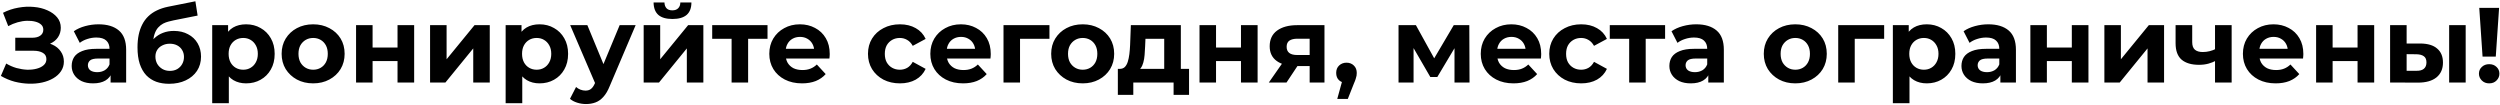 <?xml version="1.0" encoding="UTF-8"?> <svg xmlns="http://www.w3.org/2000/svg" width="1290" height="54" viewBox="0 0 1290 54" fill="none"> <path d="M0.455 39.165L3.205 32.785C4.855 33.775 6.615 34.545 8.485 35.095C10.392 35.608 12.244 35.902 14.04 35.975C15.874 36.012 17.524 35.828 18.99 35.425C20.494 35.022 21.685 34.417 22.565 33.61C23.482 32.803 23.94 31.777 23.94 30.53C23.94 29.064 23.335 27.982 22.125 27.285C20.915 26.552 19.302 26.185 17.285 26.185H7.88V19.475H16.625C18.422 19.475 19.815 19.108 20.805 18.375C21.832 17.642 22.345 16.634 22.345 15.35C22.345 14.25 21.979 13.37 21.245 12.71C20.512 12.014 19.504 11.5 18.22 11.17C16.974 10.84 15.562 10.694 13.985 10.73C12.409 10.767 10.777 11.024 9.09 11.5C7.404 11.977 5.79 12.637 4.25 13.48L1.555 6.605C4.049 5.322 6.67 4.442 9.42 3.965C12.207 3.452 14.884 3.324 17.45 3.58C20.054 3.8 22.4 4.387 24.49 5.34C26.58 6.257 28.249 7.467 29.495 8.97C30.742 10.473 31.365 12.252 31.365 14.305C31.365 16.139 30.889 17.77 29.935 19.2C28.982 20.63 27.644 21.73 25.92 22.5C24.234 23.27 22.29 23.655 20.09 23.655L20.31 21.675C22.877 21.675 25.095 22.115 26.965 22.995C28.872 23.838 30.339 25.03 31.365 26.57C32.429 28.073 32.96 29.815 32.96 31.795C32.96 33.629 32.465 35.279 31.475 36.745C30.522 38.175 29.202 39.385 27.515 40.375C25.829 41.365 23.904 42.099 21.74 42.575C19.577 43.052 17.267 43.254 14.81 43.18C12.39 43.107 9.952 42.758 7.495 42.135C5.039 41.475 2.692 40.485 0.455 39.165ZM57.064 42.575V36.8L56.514 35.535V25.195C56.514 23.362 55.946 21.932 54.809 20.905C53.709 19.878 52.004 19.365 49.694 19.365C48.117 19.365 46.559 19.622 45.019 20.135C43.516 20.612 42.232 21.272 41.169 22.115L38.089 16.12C39.702 14.983 41.646 14.104 43.919 13.48C46.192 12.857 48.502 12.545 50.849 12.545C55.359 12.545 58.861 13.608 61.354 15.735C63.847 17.862 65.094 21.18 65.094 25.69V42.575H57.064ZM48.044 43.015C45.734 43.015 43.754 42.63 42.104 41.86C40.454 41.053 39.189 39.972 38.309 38.615C37.429 37.258 36.989 35.737 36.989 34.05C36.989 32.29 37.411 30.75 38.254 29.43C39.134 28.11 40.509 27.084 42.379 26.35C44.249 25.58 46.687 25.195 49.694 25.195H57.559V30.2H50.629C48.612 30.2 47.219 30.53 46.449 31.19C45.716 31.85 45.349 32.675 45.349 33.665C45.349 34.765 45.771 35.645 46.614 36.305C47.494 36.928 48.686 37.24 50.189 37.24C51.619 37.24 52.902 36.91 54.039 36.25C55.176 35.553 56.001 34.545 56.514 33.225L57.834 37.185C57.211 39.092 56.074 40.54 54.424 41.53C52.774 42.52 50.647 43.015 48.044 43.015ZM87.232 43.235C84.812 43.235 82.612 42.887 80.632 42.19C78.652 41.457 76.929 40.339 75.462 38.835C74.032 37.295 72.914 35.334 72.107 32.95C71.337 30.567 70.952 27.725 70.952 24.425C70.952 22.078 71.154 19.933 71.557 17.99C71.961 16.047 72.566 14.287 73.372 12.71C74.179 11.097 75.206 9.685 76.452 8.475C77.736 7.229 79.221 6.202 80.907 5.395C82.631 4.552 84.574 3.91 86.737 3.47L100.817 0.665L101.972 8.035L89.542 10.51C88.809 10.657 87.966 10.858 87.012 11.115C86.096 11.335 85.161 11.684 84.207 12.16C83.291 12.637 82.429 13.315 81.622 14.195C80.852 15.039 80.229 16.157 79.752 17.55C79.276 18.907 79.037 20.593 79.037 22.61C79.037 23.233 79.056 23.71 79.092 24.04C79.166 24.37 79.221 24.718 79.257 25.085C79.331 25.452 79.367 26.02 79.367 26.79L76.617 24.095C77.424 22.372 78.451 20.905 79.697 19.695C80.981 18.485 82.447 17.569 84.097 16.945C85.784 16.285 87.654 15.955 89.707 15.955C92.494 15.955 94.932 16.523 97.022 17.66C99.149 18.76 100.799 20.319 101.972 22.335C103.146 24.352 103.732 26.643 103.732 29.21C103.732 31.997 103.036 34.453 101.642 36.58C100.249 38.67 98.306 40.302 95.812 41.475C93.356 42.648 90.496 43.235 87.232 43.235ZM87.672 36.58C89.102 36.58 90.367 36.269 91.467 35.645C92.567 34.985 93.411 34.123 93.997 33.06C94.621 31.96 94.932 30.732 94.932 29.375C94.932 28.055 94.621 26.882 93.997 25.855C93.411 24.828 92.567 24.022 91.467 23.435C90.367 22.849 89.084 22.555 87.617 22.555C86.187 22.555 84.904 22.849 83.767 23.435C82.631 23.985 81.751 24.755 81.127 25.745C80.504 26.735 80.192 27.89 80.192 29.21C80.192 30.567 80.504 31.814 81.127 32.95C81.787 34.05 82.667 34.93 83.767 35.59C84.904 36.25 86.206 36.58 87.672 36.58ZM126.989 43.015C124.496 43.015 122.314 42.465 120.444 41.365C118.574 40.265 117.108 38.597 116.044 36.36C115.018 34.087 114.504 31.227 114.504 27.78C114.504 24.297 114.999 21.437 115.989 19.2C116.979 16.963 118.409 15.295 120.279 14.195C122.149 13.095 124.386 12.545 126.989 12.545C129.776 12.545 132.269 13.187 134.469 14.47C136.706 15.717 138.466 17.477 139.749 19.75C141.069 22.023 141.729 24.7 141.729 27.78C141.729 30.897 141.069 33.592 139.749 35.865C138.466 38.139 136.706 39.898 134.469 41.145C132.269 42.392 129.776 43.015 126.989 43.015ZM109.499 53.245V12.985H117.694V19.035L117.529 27.835L118.079 36.58V53.245H109.499ZM125.504 35.975C126.934 35.975 128.199 35.645 129.299 34.985C130.436 34.325 131.334 33.39 131.994 32.18C132.691 30.933 133.039 29.467 133.039 27.78C133.039 26.057 132.691 24.59 131.994 23.38C131.334 22.17 130.436 21.235 129.299 20.575C128.199 19.915 126.934 19.585 125.504 19.585C124.074 19.585 122.791 19.915 121.654 20.575C120.518 21.235 119.619 22.17 118.959 23.38C118.299 24.59 117.969 26.057 117.969 27.78C117.969 29.467 118.299 30.933 118.959 32.18C119.619 33.39 120.518 34.325 121.654 34.985C122.791 35.645 124.074 35.975 125.504 35.975ZM161.603 43.015C158.449 43.015 155.644 42.355 153.188 41.035C150.768 39.715 148.843 37.919 147.413 35.645C146.019 33.335 145.323 30.713 145.323 27.78C145.323 24.81 146.019 22.189 147.413 19.915C148.843 17.605 150.768 15.809 153.188 14.525C155.644 13.205 158.449 12.545 161.603 12.545C164.719 12.545 167.506 13.205 169.963 14.525C172.419 15.809 174.344 17.587 175.738 19.86C177.131 22.134 177.828 24.773 177.828 27.78C177.828 30.713 177.131 33.335 175.738 35.645C174.344 37.919 172.419 39.715 169.963 41.035C167.506 42.355 164.719 43.015 161.603 43.015ZM161.603 35.975C163.033 35.975 164.316 35.645 165.453 34.985C166.589 34.325 167.488 33.39 168.148 32.18C168.808 30.933 169.138 29.467 169.138 27.78C169.138 26.057 168.808 24.59 168.148 23.38C167.488 22.17 166.589 21.235 165.453 20.575C164.316 19.915 163.033 19.585 161.603 19.585C160.173 19.585 158.889 19.915 157.753 20.575C156.616 21.235 155.699 22.17 155.003 23.38C154.343 24.59 154.013 26.057 154.013 27.78C154.013 29.467 154.343 30.933 155.003 32.18C155.699 33.39 156.616 34.325 157.753 34.985C158.889 35.645 160.173 35.975 161.603 35.975ZM183.729 42.575V12.985H192.254V24.535H205.124V12.985H213.704V42.575H205.124V31.52H192.254V42.575H183.729ZM221.917 42.575V12.985H230.442V30.585L244.852 12.985H252.717V42.575H244.192V24.975L229.837 42.575H221.917ZM278.4 43.015C275.907 43.015 273.725 42.465 271.855 41.365C269.985 40.265 268.519 38.597 267.455 36.36C266.429 34.087 265.915 31.227 265.915 27.78C265.915 24.297 266.41 21.437 267.4 19.2C268.39 16.963 269.82 15.295 271.69 14.195C273.56 13.095 275.797 12.545 278.4 12.545C281.187 12.545 283.68 13.187 285.88 14.47C288.117 15.717 289.877 17.477 291.16 19.75C292.48 22.023 293.14 24.7 293.14 27.78C293.14 30.897 292.48 33.592 291.16 35.865C289.877 38.139 288.117 39.898 285.88 41.145C283.68 42.392 281.187 43.015 278.4 43.015ZM260.91 53.245V12.985H269.105V19.035L268.94 27.835L269.49 36.58V53.245H260.91ZM276.915 35.975C278.345 35.975 279.61 35.645 280.71 34.985C281.847 34.325 282.745 33.39 283.405 32.18C284.102 30.933 284.45 29.467 284.45 27.78C284.45 26.057 284.102 24.59 283.405 23.38C282.745 22.17 281.847 21.235 280.71 20.575C279.61 19.915 278.345 19.585 276.915 19.585C275.485 19.585 274.202 19.915 273.065 20.575C271.929 21.235 271.03 22.17 270.37 23.38C269.71 24.59 269.38 26.057 269.38 27.78C269.38 29.467 269.71 30.933 270.37 32.18C271.03 33.39 271.929 34.325 273.065 34.985C274.202 35.645 275.485 35.975 276.915 35.975ZM302.363 53.685C300.823 53.685 299.301 53.447 297.798 52.97C296.295 52.493 295.066 51.834 294.113 50.99L297.248 44.885C297.908 45.472 298.66 45.93 299.503 46.26C300.383 46.59 301.245 46.755 302.088 46.755C303.298 46.755 304.251 46.462 304.948 45.875C305.681 45.325 306.341 44.39 306.928 43.07L308.468 39.44L309.128 38.505L319.743 12.985H327.993L314.628 44.39C313.675 46.773 312.575 48.644 311.328 50C310.118 51.357 308.761 52.31 307.258 52.86C305.791 53.41 304.16 53.685 302.363 53.685ZM307.423 43.73L294.223 12.985H303.078L313.308 37.735L307.423 43.73ZM332.132 42.575V12.985H340.657V30.585L355.067 12.985H362.932V42.575H354.407V24.975L340.052 42.575H332.132ZM346.982 9.795C343.756 9.795 341.336 9.099 339.722 7.705C338.109 6.275 337.284 4.13 337.247 1.27H342.857C342.894 2.517 343.242 3.507 343.902 4.24C344.562 4.974 345.571 5.34 346.927 5.34C348.247 5.34 349.256 4.974 349.952 4.24C350.686 3.507 351.052 2.517 351.052 1.27H356.772C356.772 4.13 355.947 6.275 354.297 7.705C352.647 9.099 350.209 9.795 346.982 9.795ZM377.505 42.575V18.045L379.43 20.025H367.495V12.985H396.04V20.025H384.105L386.03 18.045V42.575H377.505ZM413.843 43.015C410.47 43.015 407.5 42.355 404.933 41.035C402.403 39.715 400.442 37.919 399.048 35.645C397.655 33.335 396.958 30.713 396.958 27.78C396.958 24.81 397.637 22.189 398.993 19.915C400.387 17.605 402.275 15.809 404.658 14.525C407.042 13.205 409.737 12.545 412.743 12.545C415.64 12.545 418.243 13.168 420.553 14.415C422.9 15.625 424.752 17.385 426.108 19.695C427.465 21.968 428.143 24.7 428.143 27.89C428.143 28.22 428.125 28.605 428.088 29.045C428.052 29.448 428.015 29.834 427.978 30.2H403.943V25.195H423.468L420.168 26.68C420.168 25.14 419.857 23.802 419.233 22.665C418.61 21.529 417.748 20.648 416.648 20.025C415.548 19.365 414.265 19.035 412.798 19.035C411.332 19.035 410.03 19.365 408.893 20.025C407.793 20.648 406.932 21.547 406.308 22.72C405.685 23.857 405.373 25.213 405.373 26.79V28.11C405.373 29.724 405.722 31.154 406.418 32.4C407.152 33.61 408.16 34.545 409.443 35.205C410.763 35.828 412.303 36.14 414.063 36.14C415.64 36.14 417.015 35.902 418.188 35.425C419.398 34.949 420.498 34.233 421.488 33.28L426.053 38.23C424.697 39.77 422.992 40.962 420.938 41.805C418.885 42.612 416.52 43.015 413.843 43.015ZM464.376 43.015C461.186 43.015 458.345 42.373 455.851 41.09C453.358 39.77 451.396 37.955 449.966 35.645C448.573 33.335 447.876 30.713 447.876 27.78C447.876 24.81 448.573 22.189 449.966 19.915C451.396 17.605 453.358 15.809 455.851 14.525C458.345 13.205 461.186 12.545 464.376 12.545C467.493 12.545 470.206 13.205 472.516 14.525C474.826 15.809 476.531 17.66 477.631 20.08L470.976 23.655C470.206 22.262 469.235 21.235 468.061 20.575C466.925 19.915 465.678 19.585 464.321 19.585C462.855 19.585 461.535 19.915 460.361 20.575C459.188 21.235 458.253 22.17 457.556 23.38C456.896 24.59 456.566 26.057 456.566 27.78C456.566 29.503 456.896 30.97 457.556 32.18C458.253 33.39 459.188 34.325 460.361 34.985C461.535 35.645 462.855 35.975 464.321 35.975C465.678 35.975 466.925 35.663 468.061 35.04C469.235 34.38 470.206 33.335 470.976 31.905L477.631 35.535C476.531 37.919 474.826 39.77 472.516 41.09C470.206 42.373 467.493 43.015 464.376 43.015ZM496.934 43.015C493.561 43.015 490.591 42.355 488.024 41.035C485.494 39.715 483.533 37.919 482.139 35.645C480.746 33.335 480.049 30.713 480.049 27.78C480.049 24.81 480.728 22.189 482.084 19.915C483.478 17.605 485.366 15.809 487.749 14.525C490.133 13.205 492.828 12.545 495.834 12.545C498.731 12.545 501.334 13.168 503.644 14.415C505.991 15.625 507.843 17.385 509.199 19.695C510.556 21.968 511.234 24.7 511.234 27.89C511.234 28.22 511.216 28.605 511.179 29.045C511.143 29.448 511.106 29.834 511.069 30.2H487.034V25.195H506.559L503.259 26.68C503.259 25.14 502.948 23.802 502.324 22.665C501.701 21.529 500.839 20.648 499.739 20.025C498.639 19.365 497.356 19.035 495.889 19.035C494.423 19.035 493.121 19.365 491.984 20.025C490.884 20.648 490.023 21.547 489.399 22.72C488.776 23.857 488.464 25.213 488.464 26.79V28.11C488.464 29.724 488.813 31.154 489.509 32.4C490.243 33.61 491.251 34.545 492.534 35.205C493.854 35.828 495.394 36.14 497.154 36.14C498.731 36.14 500.106 35.902 501.279 35.425C502.489 34.949 503.589 34.233 504.579 33.28L509.144 38.23C507.788 39.77 506.083 40.962 504.029 41.805C501.976 42.612 499.611 43.015 496.934 43.015ZM517.811 42.575V12.985H541.516V20.025H524.411L526.336 18.155V42.575H517.811ZM558.688 43.015C555.534 43.015 552.729 42.355 550.273 41.035C547.853 39.715 545.928 37.919 544.498 35.645C543.104 33.335 542.408 30.713 542.408 27.78C542.408 24.81 543.104 22.189 544.498 19.915C545.928 17.605 547.853 15.809 550.273 14.525C552.729 13.205 555.534 12.545 558.688 12.545C561.804 12.545 564.591 13.205 567.048 14.525C569.504 15.809 571.429 17.587 572.823 19.86C574.216 22.134 574.913 24.773 574.913 27.78C574.913 30.713 574.216 33.335 572.823 35.645C571.429 37.919 569.504 39.715 567.048 41.035C564.591 42.355 561.804 43.015 558.688 43.015ZM558.688 35.975C560.118 35.975 561.401 35.645 562.538 34.985C563.674 34.325 564.573 33.39 565.233 32.18C565.893 30.933 566.223 29.467 566.223 27.78C566.223 26.057 565.893 24.59 565.233 23.38C564.573 22.17 563.674 21.235 562.538 20.575C561.401 19.915 560.118 19.585 558.688 19.585C557.258 19.585 555.974 19.915 554.838 20.575C553.701 21.235 552.784 22.17 552.088 23.38C551.428 24.59 551.098 26.057 551.098 27.78C551.098 29.467 551.428 30.933 552.088 32.18C552.784 33.39 553.701 34.325 554.838 34.985C555.974 35.645 557.258 35.975 558.688 35.975ZM600.734 38.725V20.025H591.054L590.889 23.82C590.816 25.397 590.724 26.9 590.614 28.33C590.504 29.76 590.284 31.062 589.954 32.235C589.661 33.372 589.221 34.343 588.634 35.15C588.048 35.92 587.259 36.452 586.269 36.745L577.799 35.535C578.863 35.535 579.724 35.224 580.384 34.6C581.044 33.94 581.558 33.042 581.924 31.905C582.291 30.732 582.566 29.412 582.749 27.945C582.933 26.442 583.061 24.865 583.134 23.215L583.519 12.985H609.314V38.725H600.734ZM576.809 48.955V35.535H613.549V48.955H605.574V42.575H584.784V48.955H576.809ZM618.949 42.575V12.985H627.474V24.535H640.344V12.985H648.924V42.575H640.344V31.52H627.474V42.575H618.949ZM675.782 42.575V32.73L676.992 34.105H668.797C664.544 34.105 661.207 33.225 658.787 31.465C656.367 29.705 655.157 27.175 655.157 23.875C655.157 20.355 656.422 17.66 658.952 15.79C661.519 13.92 664.966 12.985 669.292 12.985H683.427V42.575H675.782ZM654.717 42.575L662.582 31.3H671.327L663.847 42.575H654.717ZM675.782 30.09V17.77L676.992 19.97H669.457C667.697 19.97 666.322 20.3 665.332 20.96C664.379 21.62 663.902 22.683 663.902 24.15C663.902 26.974 665.717 28.385 669.347 28.385H676.992L675.782 30.09ZM690.023 51.045L693.653 37.845L694.863 42.795C693.287 42.795 691.985 42.337 690.958 41.42C689.968 40.504 689.473 39.239 689.473 37.625C689.473 36.012 689.987 34.728 691.013 33.775C692.04 32.822 693.305 32.345 694.808 32.345C696.348 32.345 697.613 32.84 698.603 33.83C699.593 34.783 700.088 36.048 700.088 37.625C700.088 38.102 700.052 38.578 699.978 39.055C699.905 39.495 699.758 40.045 699.538 40.705C699.355 41.328 699.043 42.135 698.603 43.125L695.468 51.045H690.023ZM721.644 42.575V12.985H730.609L741.774 33.225H738.199L750.134 12.985H758.164L758.274 42.575H750.519V21.785L751.839 22.665L741.664 39.715H738.034L727.804 22.06L729.399 21.675V42.575H721.644ZM780.958 43.015C777.584 43.015 774.614 42.355 772.048 41.035C769.518 39.715 767.556 37.919 766.163 35.645C764.769 33.335 764.073 30.713 764.073 27.78C764.073 24.81 764.751 22.189 766.108 19.915C767.501 17.605 769.389 15.809 771.773 14.525C774.156 13.205 776.851 12.545 779.858 12.545C782.754 12.545 785.358 13.168 787.668 14.415C790.014 15.625 791.866 17.385 793.223 19.695C794.579 21.968 795.258 24.7 795.258 27.89C795.258 28.22 795.239 28.605 795.203 29.045C795.166 29.448 795.129 29.834 795.093 30.2H771.058V25.195H790.583L787.283 26.68C787.283 25.14 786.971 23.802 786.348 22.665C785.724 21.529 784.863 20.648 783.763 20.025C782.663 19.365 781.379 19.035 779.913 19.035C778.446 19.035 777.144 19.365 776.008 20.025C774.908 20.648 774.046 21.547 773.423 22.72C772.799 23.857 772.488 25.213 772.488 26.79V28.11C772.488 29.724 772.836 31.154 773.533 32.4C774.266 33.61 775.274 34.545 776.558 35.205C777.878 35.828 779.418 36.14 781.178 36.14C782.754 36.14 784.129 35.902 785.303 35.425C786.513 34.949 787.613 34.233 788.603 33.28L793.168 38.23C791.811 39.77 790.106 40.962 788.053 41.805C785.999 42.612 783.634 43.015 780.958 43.015ZM815.914 43.015C812.724 43.015 809.883 42.373 807.389 41.09C804.896 39.77 802.934 37.955 801.504 35.645C800.111 33.335 799.414 30.713 799.414 27.78C799.414 24.81 800.111 22.189 801.504 19.915C802.934 17.605 804.896 15.809 807.389 14.525C809.883 13.205 812.724 12.545 815.914 12.545C819.031 12.545 821.744 13.205 824.054 14.525C826.364 15.809 828.069 17.66 829.169 20.08L822.514 23.655C821.744 22.262 820.773 21.235 819.599 20.575C818.463 19.915 817.216 19.585 815.859 19.585C814.393 19.585 813.073 19.915 811.899 20.575C810.726 21.235 809.791 22.17 809.094 23.38C808.434 24.59 808.104 26.057 808.104 27.78C808.104 29.503 808.434 30.97 809.094 32.18C809.791 33.39 810.726 34.325 811.899 34.985C813.073 35.645 814.393 35.975 815.859 35.975C817.216 35.975 818.463 35.663 819.599 35.04C820.773 34.38 821.744 33.335 822.514 31.905L829.169 35.535C828.069 37.919 826.364 39.77 824.054 41.09C821.744 42.373 819.031 43.015 815.914 43.015ZM840.655 42.575V18.045L842.58 20.025H830.645V12.985H859.19V20.025H847.255L849.18 18.045V42.575H840.655ZM881.473 42.575V36.8L880.923 35.535V25.195C880.923 23.362 880.355 21.932 879.218 20.905C878.118 19.878 876.413 19.365 874.103 19.365C872.527 19.365 870.968 19.622 869.428 20.135C867.925 20.612 866.642 21.272 865.578 22.115L862.498 16.12C864.112 14.983 866.055 14.104 868.328 13.48C870.602 12.857 872.912 12.545 875.258 12.545C879.768 12.545 883.27 13.608 885.763 15.735C888.257 17.862 889.503 21.18 889.503 25.69V42.575H881.473ZM872.453 43.015C870.143 43.015 868.163 42.63 866.513 41.86C864.863 41.053 863.598 39.972 862.718 38.615C861.838 37.258 861.398 35.737 861.398 34.05C861.398 32.29 861.82 30.75 862.663 29.43C863.543 28.11 864.918 27.084 866.788 26.35C868.658 25.58 871.097 25.195 874.103 25.195H881.968V30.2H875.038C873.022 30.2 871.628 30.53 870.858 31.19C870.125 31.85 869.758 32.675 869.758 33.665C869.758 34.765 870.18 35.645 871.023 36.305C871.903 36.928 873.095 37.24 874.598 37.24C876.028 37.24 877.312 36.91 878.448 36.25C879.585 35.553 880.41 34.545 880.923 33.225L882.243 37.185C881.62 39.092 880.483 40.54 878.833 41.53C877.183 42.52 875.057 43.015 872.453 43.015ZM926.393 43.015C923.239 43.015 920.434 42.355 917.978 41.035C915.558 39.715 913.633 37.919 912.203 35.645C910.809 33.335 910.113 30.713 910.113 27.78C910.113 24.81 910.809 22.189 912.203 19.915C913.633 17.605 915.558 15.809 917.978 14.525C920.434 13.205 923.239 12.545 926.393 12.545C929.509 12.545 932.296 13.205 934.753 14.525C937.209 15.809 939.134 17.587 940.528 19.86C941.921 22.134 942.618 24.773 942.618 27.78C942.618 30.713 941.921 33.335 940.528 35.645C939.134 37.919 937.209 39.715 934.753 41.035C932.296 42.355 929.509 43.015 926.393 43.015ZM926.393 35.975C927.823 35.975 929.106 35.645 930.243 34.985C931.379 34.325 932.278 33.39 932.938 32.18C933.598 30.933 933.928 29.467 933.928 27.78C933.928 26.057 933.598 24.59 932.938 23.38C932.278 22.17 931.379 21.235 930.243 20.575C929.106 19.915 927.823 19.585 926.393 19.585C924.963 19.585 923.679 19.915 922.543 20.575C921.406 21.235 920.489 22.17 919.793 23.38C919.133 24.59 918.803 26.057 918.803 27.78C918.803 29.467 919.133 30.933 919.793 32.18C920.489 33.39 921.406 34.325 922.543 34.985C923.679 35.645 924.963 35.975 926.393 35.975ZM948.519 42.575V12.985H972.224V20.025H955.119L957.044 18.155V42.575H948.519ZM994.206 43.015C991.713 43.015 989.531 42.465 987.661 41.365C985.791 40.265 984.324 38.597 983.261 36.36C982.234 34.087 981.721 31.227 981.721 27.78C981.721 24.297 982.216 21.437 983.206 19.2C984.196 16.963 985.626 15.295 987.496 14.195C989.366 13.095 991.603 12.545 994.206 12.545C996.993 12.545 999.486 13.187 1001.69 14.47C1003.92 15.717 1005.68 17.477 1006.97 19.75C1008.29 22.023 1008.95 24.7 1008.95 27.78C1008.95 30.897 1008.29 33.592 1006.97 35.865C1005.68 38.139 1003.92 39.898 1001.69 41.145C999.486 42.392 996.993 43.015 994.206 43.015ZM976.716 53.245V12.985H984.911V19.035L984.746 27.835L985.296 36.58V53.245H976.716ZM992.721 35.975C994.151 35.975 995.416 35.645 996.516 34.985C997.653 34.325 998.551 33.39 999.211 32.18C999.908 30.933 1000.26 29.467 1000.26 27.78C1000.26 26.057 999.908 24.59 999.211 23.38C998.551 22.17 997.653 21.235 996.516 20.575C995.416 19.915 994.151 19.585 992.721 19.585C991.291 19.585 990.008 19.915 988.871 20.575C987.734 21.235 986.836 22.17 986.176 23.38C985.516 24.59 985.186 26.057 985.186 27.78C985.186 29.467 985.516 30.933 986.176 32.18C986.836 33.39 987.734 34.325 988.871 34.985C990.008 35.645 991.291 35.975 992.721 35.975ZM1032.19 42.575V36.8L1031.64 35.535V25.195C1031.64 23.362 1031.07 21.932 1029.93 20.905C1028.83 19.878 1027.13 19.365 1024.82 19.365C1023.24 19.365 1021.68 19.622 1020.14 20.135C1018.64 20.612 1017.35 21.272 1016.29 22.115L1013.21 16.12C1014.82 14.983 1016.77 14.104 1019.04 13.48C1021.31 12.857 1023.62 12.545 1025.97 12.545C1030.48 12.545 1033.98 13.608 1036.48 15.735C1038.97 17.862 1040.22 21.18 1040.22 25.69V42.575H1032.19ZM1023.17 43.015C1020.86 43.015 1018.88 42.63 1017.23 41.86C1015.58 41.053 1014.31 39.972 1013.43 38.615C1012.55 37.258 1012.11 35.737 1012.11 34.05C1012.11 32.29 1012.53 30.75 1013.38 29.43C1014.26 28.11 1015.63 27.084 1017.5 26.35C1019.37 25.58 1021.81 25.195 1024.82 25.195H1032.68V30.2H1025.75C1023.73 30.2 1022.34 30.53 1021.57 31.19C1020.84 31.85 1020.47 32.675 1020.47 33.665C1020.47 34.765 1020.89 35.645 1021.74 36.305C1022.62 36.928 1023.81 37.24 1025.31 37.24C1026.74 37.24 1028.02 36.91 1029.16 36.25C1030.3 35.553 1031.12 34.545 1031.64 33.225L1032.96 37.185C1032.33 39.092 1031.2 40.54 1029.55 41.53C1027.9 42.52 1025.77 43.015 1023.17 43.015ZM1047.67 42.575V12.985H1056.19V24.535H1069.06V12.985H1077.64V42.575H1069.06V31.52H1056.19V42.575H1047.67ZM1085.86 42.575V12.985H1094.38V30.585L1108.79 12.985H1116.66V42.575H1108.13V24.975L1093.78 42.575H1085.86ZM1143.55 31.245C1142.34 31.905 1141 32.437 1139.54 32.84C1138.07 33.243 1136.46 33.445 1134.7 33.445C1130.81 33.445 1127.82 32.565 1125.73 30.805C1123.64 29.009 1122.6 26.167 1122.6 22.28V12.985H1131.18V21.73C1131.18 23.564 1131.65 24.884 1132.61 25.69C1133.56 26.46 1134.9 26.845 1136.62 26.845C1137.87 26.845 1139.06 26.698 1140.2 26.405C1141.37 26.112 1142.49 25.69 1143.55 25.14V31.245ZM1142.95 42.575V12.985H1151.53V42.575H1142.95ZM1174.23 43.015C1170.86 43.015 1167.89 42.355 1165.32 41.035C1162.79 39.715 1160.83 37.919 1159.43 35.645C1158.04 33.335 1157.34 30.713 1157.34 27.78C1157.34 24.81 1158.02 22.189 1159.38 19.915C1160.77 17.605 1162.66 15.809 1165.04 14.525C1167.43 13.205 1170.12 12.545 1173.13 12.545C1176.03 12.545 1178.63 13.168 1180.94 14.415C1183.29 15.625 1185.14 17.385 1186.49 19.695C1187.85 21.968 1188.53 24.7 1188.53 27.89C1188.53 28.22 1188.51 28.605 1188.47 29.045C1188.44 29.448 1188.4 29.834 1188.36 30.2H1164.33V25.195H1183.85L1180.55 26.68C1180.55 25.14 1180.24 23.802 1179.62 22.665C1179 21.529 1178.13 20.648 1177.03 20.025C1175.93 19.365 1174.65 19.035 1173.18 19.035C1171.72 19.035 1170.42 19.365 1169.28 20.025C1168.18 20.648 1167.32 21.547 1166.69 22.72C1166.07 23.857 1165.76 25.213 1165.76 26.79V28.11C1165.76 29.724 1166.11 31.154 1166.8 32.4C1167.54 33.61 1168.55 34.545 1169.83 35.205C1171.15 35.828 1172.69 36.14 1174.45 36.14C1176.03 36.14 1177.4 35.902 1178.57 35.425C1179.78 34.949 1180.88 34.233 1181.87 33.28L1186.44 38.23C1185.08 39.77 1183.38 40.962 1181.32 41.805C1179.27 42.612 1176.91 43.015 1174.23 43.015ZM1195.11 42.575V12.985H1203.63V24.535H1216.5V12.985H1225.08V42.575H1216.5V31.52H1203.63V42.575H1195.11ZM1263.76 42.575V12.985H1272.29V42.575H1263.76ZM1248.86 22.445C1252.75 22.482 1255.66 23.362 1257.6 25.085C1259.58 26.772 1260.57 29.174 1260.57 32.29C1260.57 35.553 1259.46 38.102 1257.22 39.935C1254.98 41.732 1251.81 42.63 1247.7 42.63L1233.29 42.575V12.985H1241.82V22.445H1248.86ZM1246.93 36.525C1248.58 36.562 1249.85 36.214 1250.73 35.48C1251.61 34.747 1252.05 33.647 1252.05 32.18C1252.05 30.713 1251.61 29.669 1250.73 29.045C1249.85 28.385 1248.58 28.037 1246.93 28L1241.82 27.945V36.525H1246.93ZM1281 29.21L1279.3 4.075H1289.53L1287.82 29.21H1281ZM1284.41 43.015C1282.87 43.015 1281.61 42.52 1280.62 41.53C1279.63 40.54 1279.13 39.367 1279.13 38.01C1279.13 36.617 1279.63 35.462 1280.62 34.545C1281.61 33.592 1282.87 33.115 1284.41 33.115C1285.99 33.115 1287.25 33.592 1288.21 34.545C1289.2 35.462 1289.69 36.617 1289.69 38.01C1289.69 39.367 1289.2 40.54 1288.21 41.53C1287.25 42.52 1285.99 43.015 1284.41 43.015Z" fill="black"></path> </svg> 
